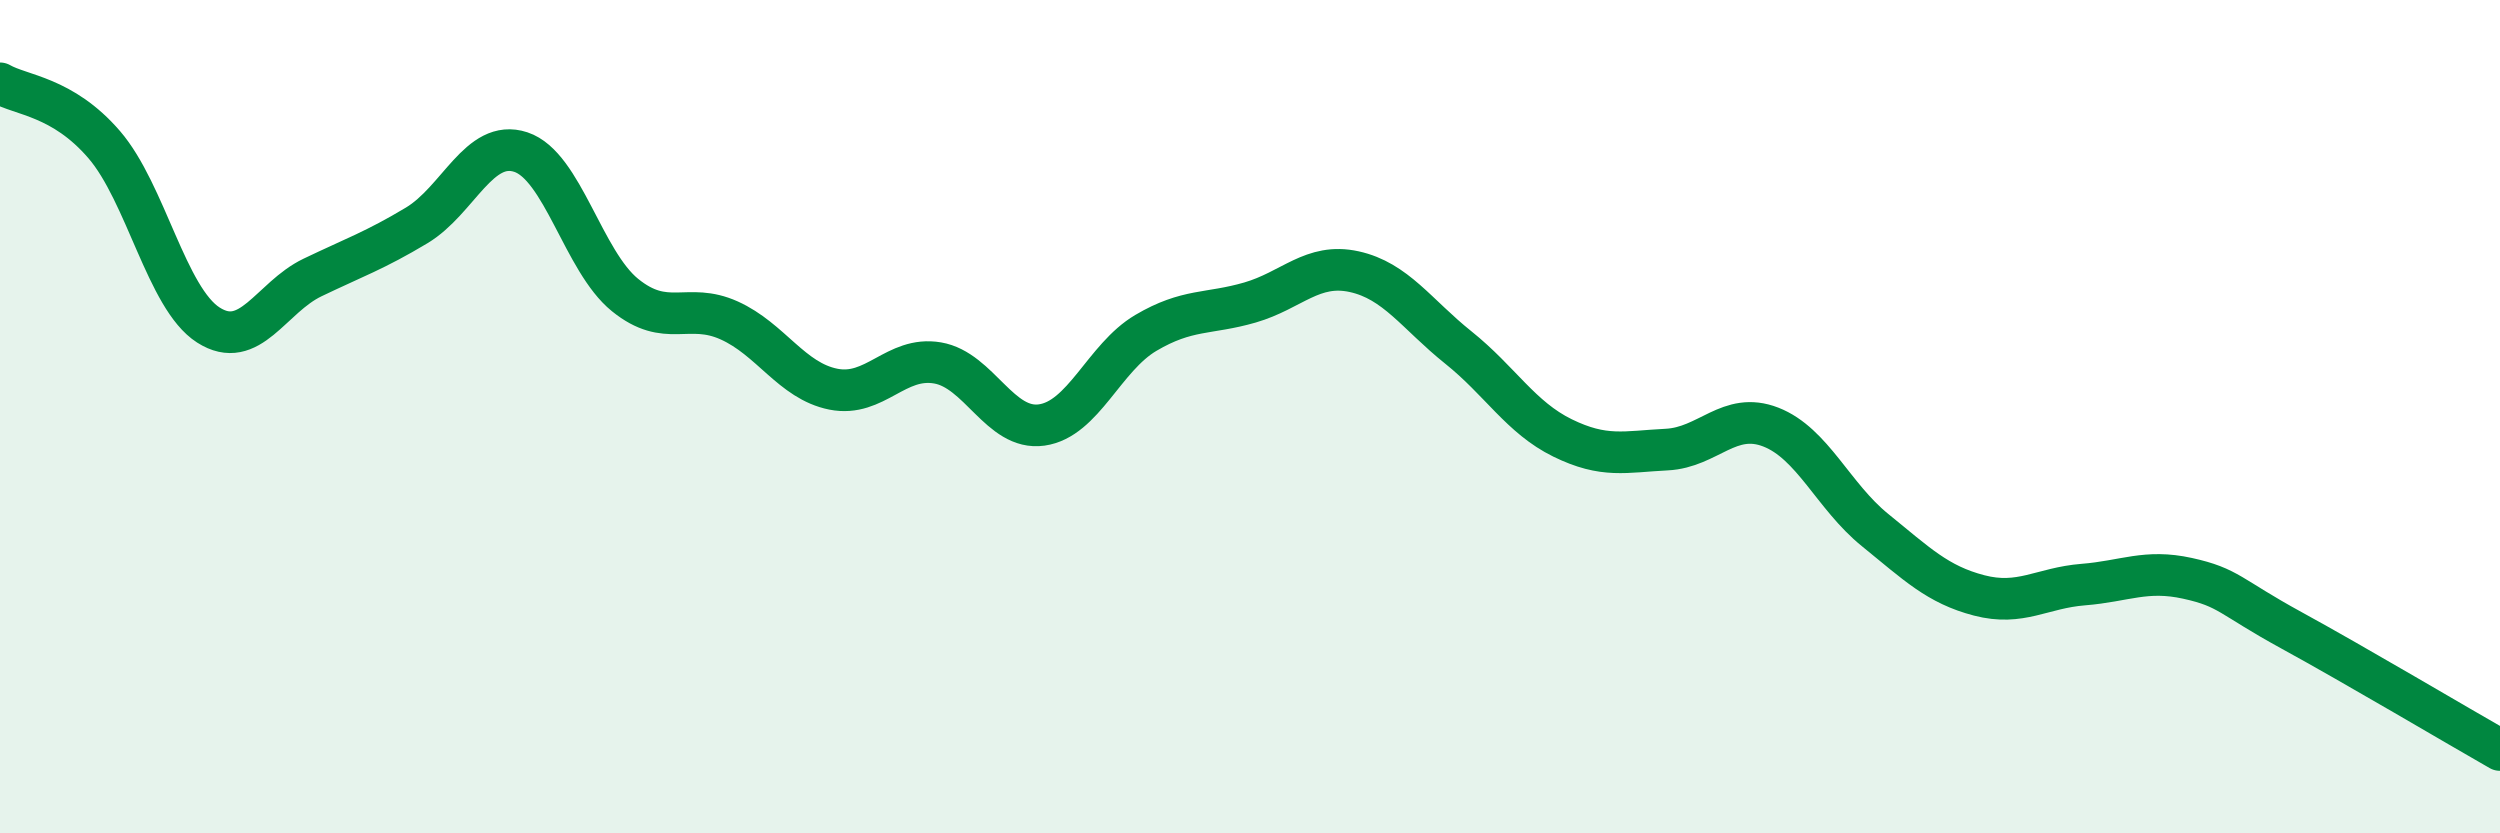 
    <svg width="60" height="20" viewBox="0 0 60 20" xmlns="http://www.w3.org/2000/svg">
      <path
        d="M 0,2 C 0.5,2.29 1.5,2.31 2.5,3.47 C 3.5,4.63 4,7.16 5,7.8 C 6,8.44 6.5,7.14 7.5,6.66 C 8.5,6.18 9,6.01 10,5.41 C 11,4.81 11.5,3.32 12.5,3.65 C 13.5,3.98 14,6.27 15,7.08 C 16,7.89 16.5,7.24 17.5,7.69 C 18.5,8.14 19,9.14 20,9.34 C 21,9.54 21.5,8.54 22.5,8.71 C 23.5,8.88 24,10.34 25,10.2 C 26,10.06 26.5,8.58 27.5,7.99 C 28.5,7.4 29,7.55 30,7.26 C 31,6.97 31.5,6.3 32.5,6.52 C 33.5,6.74 34,7.54 35,8.34 C 36,9.14 36.5,10.02 37.5,10.51 C 38.5,11 39,10.84 40,10.79 C 41,10.74 41.5,9.86 42.5,10.25 C 43.5,10.64 44,11.91 45,12.72 C 46,13.53 46.5,14.03 47.5,14.29 C 48.5,14.55 49,14.11 50,14.03 C 51,13.95 51.5,13.66 52.5,13.88 C 53.5,14.1 53.5,14.31 55,15.13 C 56.5,15.95 59,17.43 60,18L60 20L0 20Z"
        fill="#008740"
        opacity="0.1"
        stroke-linecap="round"
        stroke-linejoin="round"
      />
      <path
        d="M 0,2 C 0.5,2.29 1.5,2.31 2.5,3.47 C 3.5,4.63 4,7.16 5,7.8 C 6,8.44 6.5,7.14 7.5,6.66 C 8.5,6.18 9,6.01 10,5.41 C 11,4.81 11.5,3.32 12.5,3.65 C 13.5,3.98 14,6.27 15,7.08 C 16,7.89 16.5,7.24 17.5,7.69 C 18.5,8.14 19,9.14 20,9.34 C 21,9.54 21.5,8.54 22.5,8.71 C 23.5,8.88 24,10.34 25,10.2 C 26,10.06 26.5,8.58 27.5,7.99 C 28.5,7.4 29,7.55 30,7.26 C 31,6.97 31.5,6.3 32.5,6.52 C 33.5,6.74 34,7.54 35,8.34 C 36,9.14 36.5,10.02 37.5,10.51 C 38.5,11 39,10.84 40,10.79 C 41,10.74 41.5,9.86 42.5,10.25 C 43.5,10.64 44,11.91 45,12.72 C 46,13.53 46.5,14.03 47.5,14.29 C 48.5,14.55 49,14.11 50,14.03 C 51,13.95 51.5,13.66 52.5,13.88 C 53.5,14.1 53.5,14.31 55,15.13 C 56.5,15.95 59,17.43 60,18"
        stroke="#008740"
        stroke-width="1"
        fill="none"
        stroke-linecap="round"
        stroke-linejoin="round"
      />
    </svg>
  